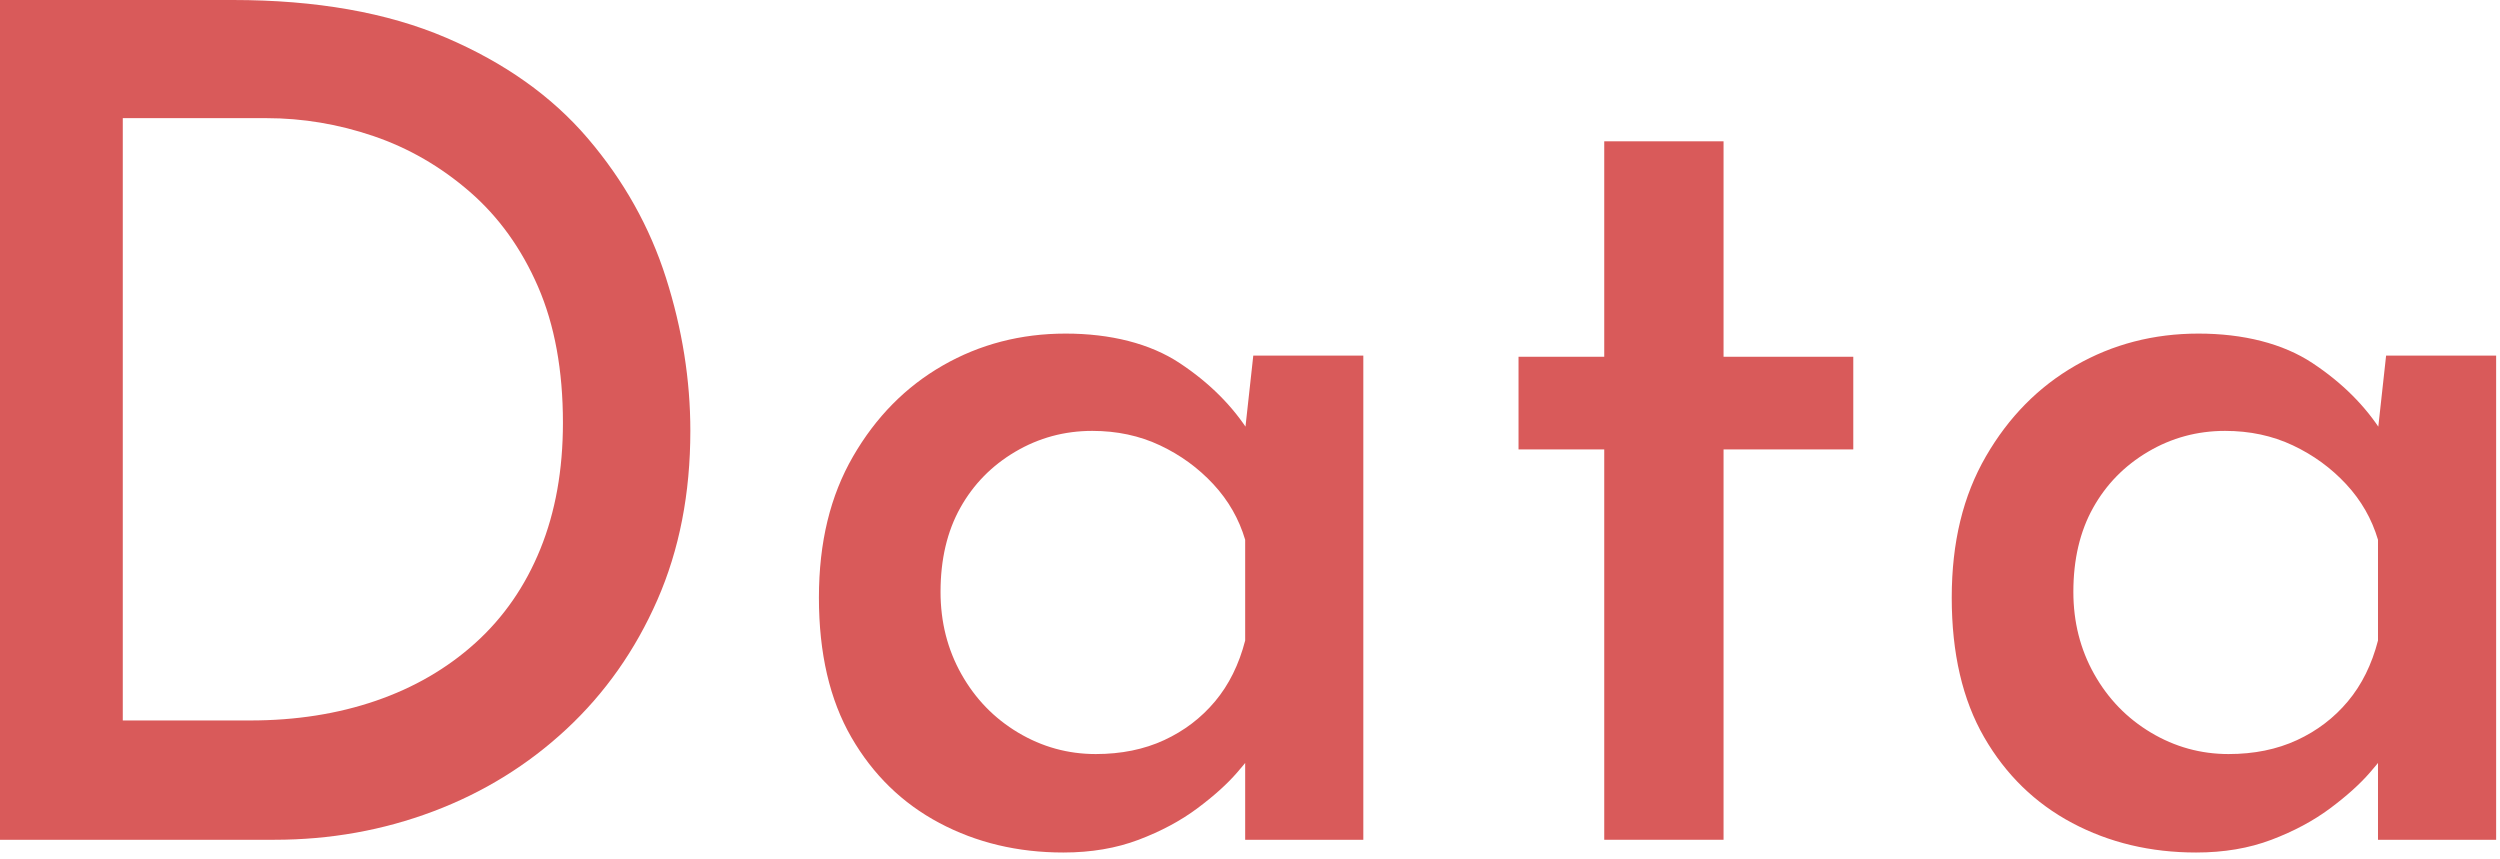 <svg width="259" height="89" viewBox="0 0 259 89" fill="none" xmlns="http://www.w3.org/2000/svg">
<g clip-path="url(#clip0_4563_13102)">
<path d="M0 87V0H24.12C32.76 0 40.12 1.3 46.2 3.9C52.28 6.5 57.18 9.98 60.9 14.34C64.62 18.7 67.32 23.52 69 28.8C70.68 34.08 71.52 39.36 71.52 44.64C71.52 51.12 70.38 56.96 68.1 62.16C65.82 67.36 62.68 71.82 58.68 75.54C54.68 79.26 50.08 82.1 44.88 84.06C39.68 86.02 34.2 87 28.44 87H0ZM12.72 74.64H25.92C30.64 74.64 34.98 73.96 38.94 72.6C42.9 71.24 46.34 69.24 49.26 66.6C52.18 63.96 54.42 60.72 55.98 56.88C57.54 53.04 58.32 48.68 58.32 43.8C58.32 38.36 57.46 33.66 55.74 29.7C54.02 25.74 51.66 22.46 48.66 19.86C45.66 17.26 42.34 15.34 38.7 14.1C35.06 12.86 31.36 12.24 27.6 12.24H12.72V74.64Z" fill="#D95A5A"/>
<path d="M110.16 88.32C105.44 88.32 101.16 87.3 97.32 85.26C93.48 83.22 90.44 80.26 88.2 76.38C85.96 72.5 84.84 67.68 84.84 61.92C84.84 56.16 86.02 51.36 88.38 47.28C90.74 43.2 93.84 40.06 97.68 37.86C101.52 35.66 105.76 34.56 110.4 34.56C115.04 34.56 119.14 35.58 122.22 37.62C125.3 39.66 127.72 42.08 129.48 44.88L128.76 46.68L129.84 36.84H141.24V87H129V74.28L130.2 77.4C129.88 77.96 129.2 78.84 128.16 80.04C127.12 81.24 125.74 82.48 124.02 83.76C122.3 85.04 120.28 86.12 117.96 87C115.64 87.88 113.04 88.32 110.16 88.32ZM113.52 78.12C116.16 78.12 118.52 77.64 120.6 76.68C122.68 75.72 124.44 74.38 125.88 72.66C127.32 70.94 128.36 68.84 129 66.36V55.92C128.36 53.76 127.26 51.84 125.7 50.16C124.14 48.48 122.3 47.14 120.18 46.14C118.06 45.14 115.72 44.64 113.16 44.64C110.28 44.64 107.62 45.36 105.18 46.8C102.74 48.24 100.84 50.18 99.48 52.62C98.12 55.06 97.44 57.96 97.44 61.32C97.44 64.44 98.16 67.28 99.6 69.84C101.04 72.4 103 74.42 105.48 75.9C107.96 77.38 110.64 78.12 113.52 78.12Z" fill="#D95A5A"/>
<path d="M166.2 14.64H178.56V36.96H192V46.56H178.56V87H166.2V46.56H157.32V36.96H166.2V14.64Z" fill="#D95A5A"/>
<path d="M227.52 88.32C222.8 88.32 218.52 87.3 214.68 85.26C210.84 83.22 207.8 80.26 205.56 76.38C203.32 72.5 202.2 67.68 202.2 61.92C202.2 56.16 203.38 51.36 205.74 47.28C208.1 43.2 211.2 40.06 215.04 37.86C218.88 35.66 223.12 34.56 227.76 34.56C232.4 34.56 236.5 35.58 239.58 37.62C242.66 39.66 245.08 42.08 246.84 44.88L246.12 46.68L247.2 36.84H258.6V87H246.36V74.28L247.56 77.4C247.24 77.96 246.56 78.84 245.52 80.04C244.48 81.24 243.1 82.48 241.38 83.76C239.66 85.04 237.64 86.12 235.32 87C233 87.88 230.4 88.32 227.52 88.32ZM230.88 78.12C233.52 78.12 235.88 77.64 237.96 76.68C240.04 75.72 241.8 74.38 243.24 72.66C244.68 70.94 245.72 68.84 246.36 66.36V55.92C245.72 53.76 244.62 51.84 243.06 50.16C241.5 48.48 239.66 47.14 237.54 46.14C235.42 45.14 233.08 44.64 230.52 44.64C227.64 44.64 224.98 45.36 222.54 46.8C220.1 48.24 218.2 50.18 216.84 52.62C215.48 55.06 214.8 57.96 214.8 61.32C214.8 64.44 215.52 67.28 216.96 69.84C218.4 72.4 220.36 74.42 222.84 75.9C225.32 77.38 228 78.12 230.88 78.12Z" fill="#D95A5A"/>
</g>
<defs>
<clipPath id="clip0_4563_13102">
<rect width="259" height="89" fill="white"/>
</clipPath>
</defs>
</svg>
